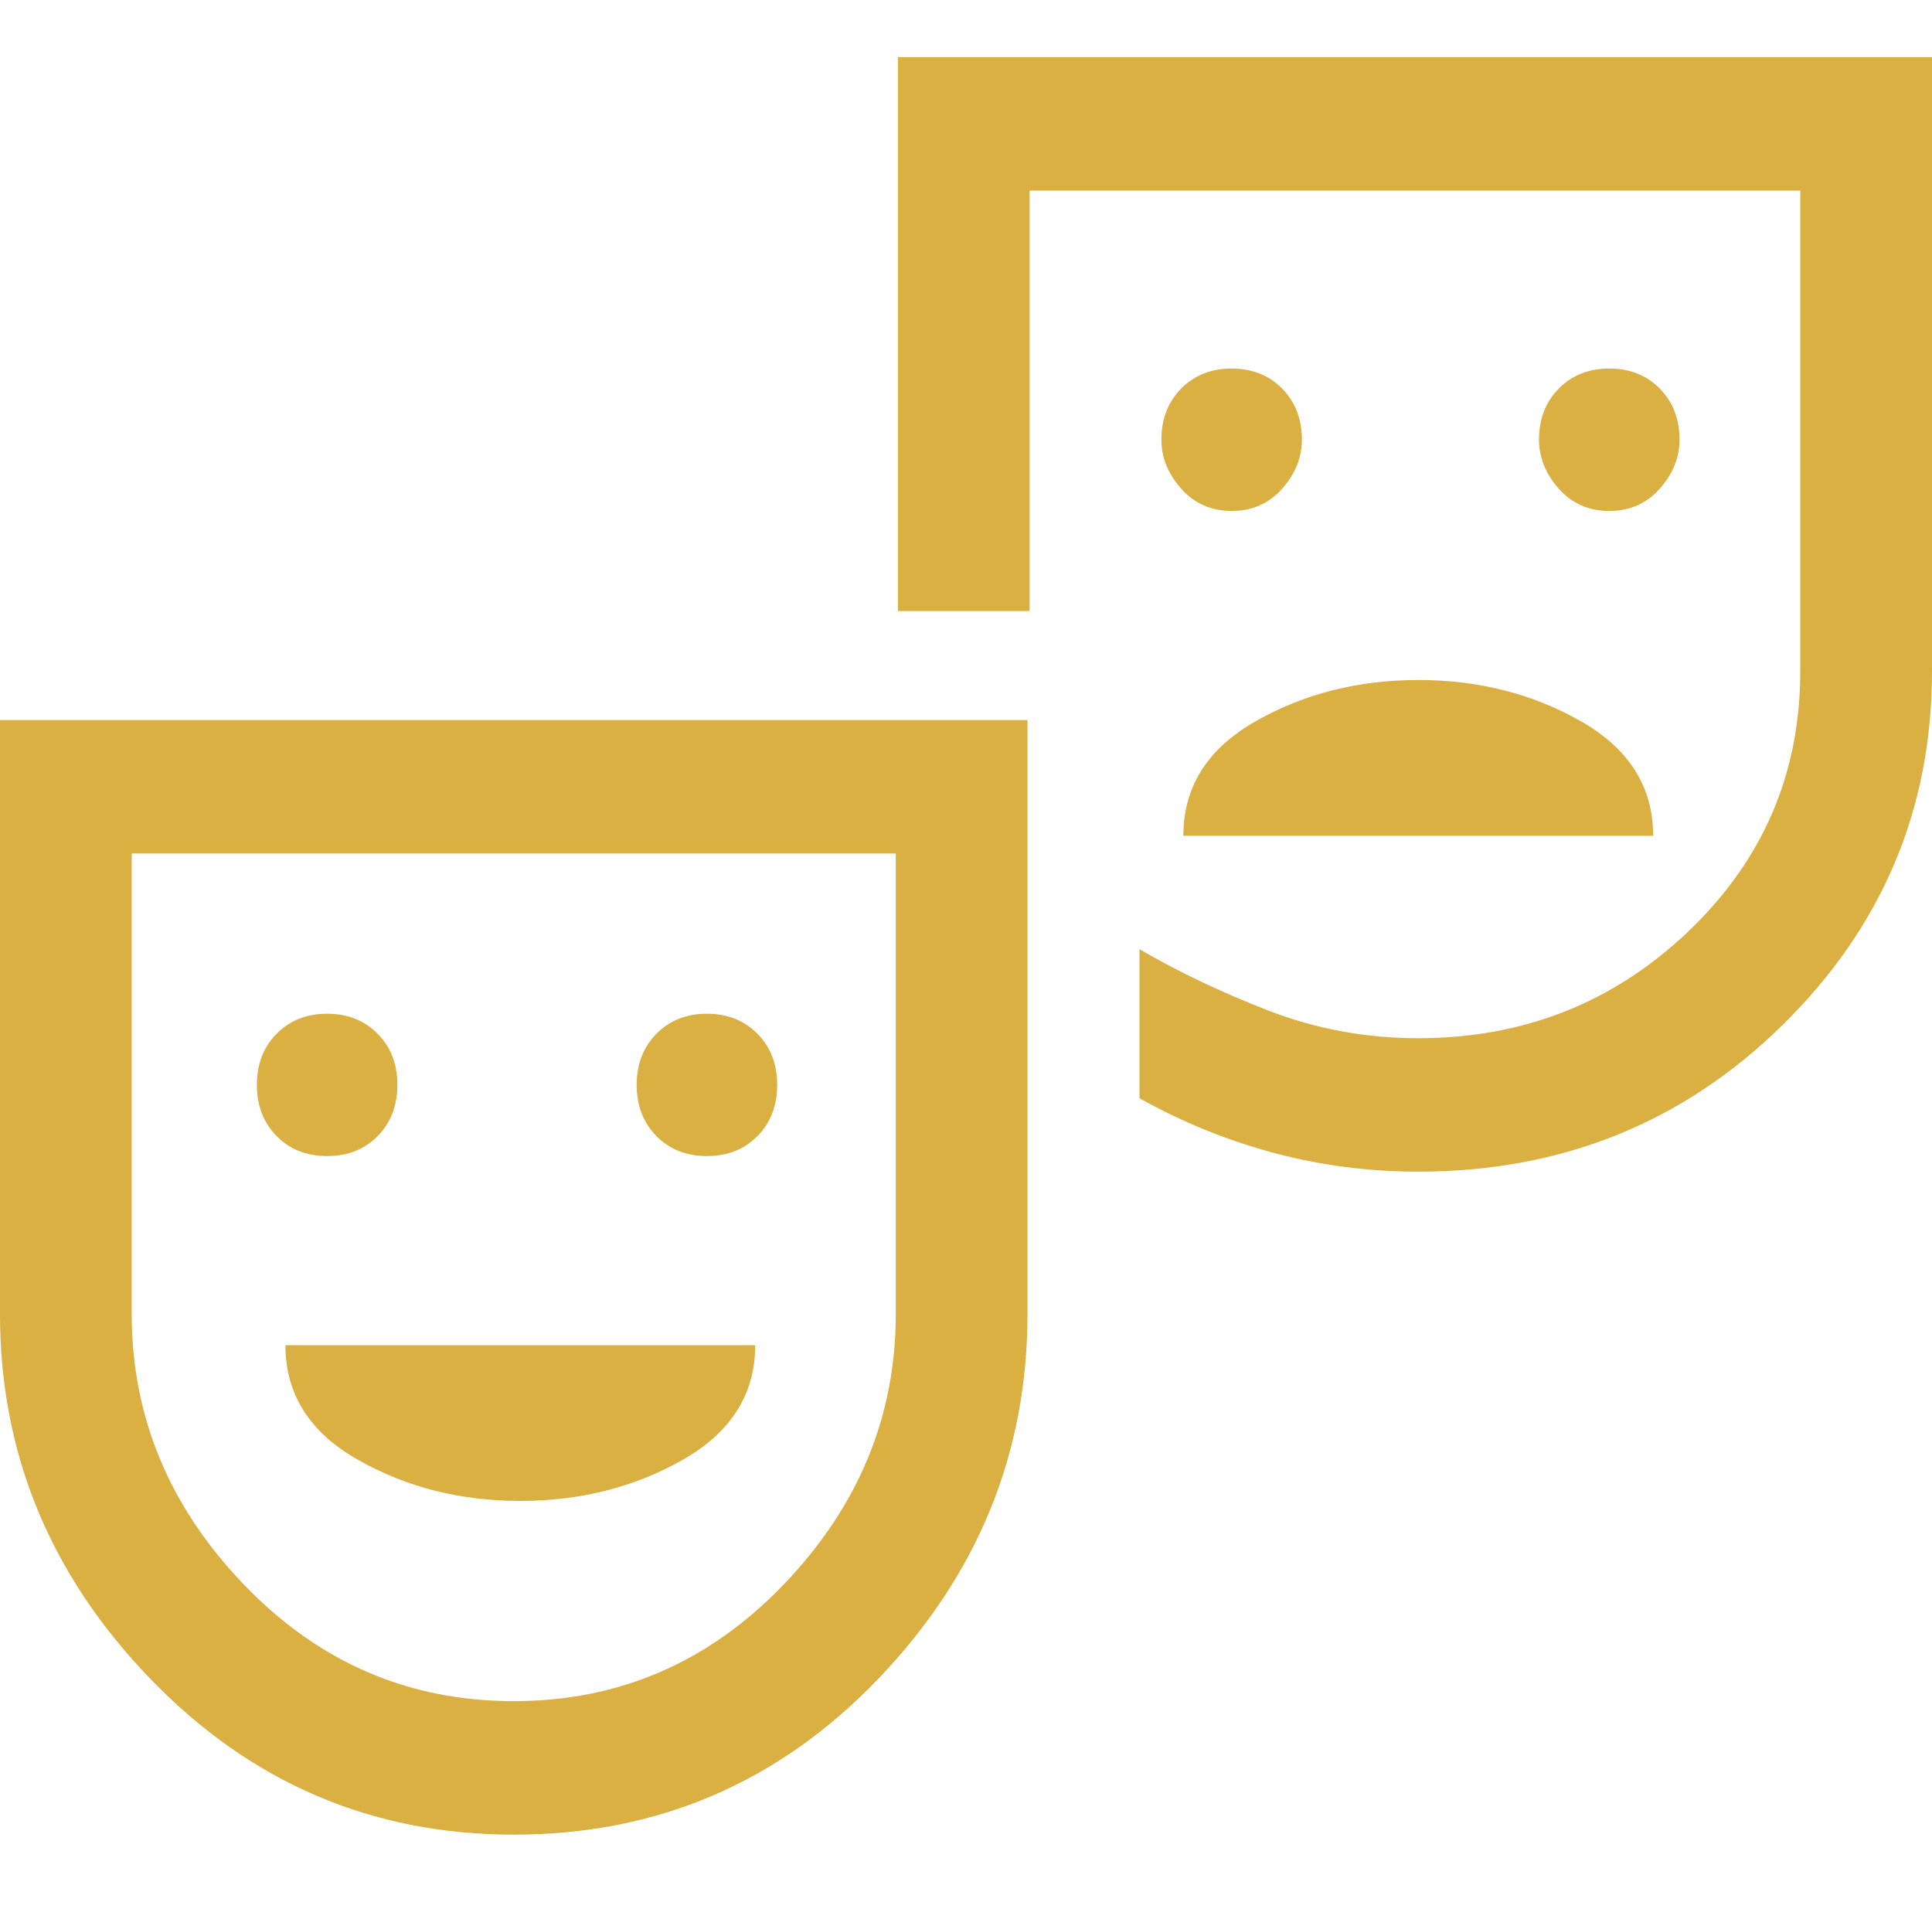 <?xml version="1.0" encoding="UTF-8"?>
<svg width="33.853px" height="33.74px" viewBox="0 0 33.853 33.74" version="1.1" xmlns="http://www.w3.org/2000/svg" xmlns:xlink="http://www.w3.org/1999/xlink">
    <title>Group 11</title>
    <g id="Page-1" stroke="none" stroke-width="1" fill="none" fill-rule="evenodd">
        <g id="Bovingdons_Individual-venue-page-V2-Copy" transform="translate(-1676, -1951)">
            <g id="Group-11" transform="translate(1676, 1951)">
                <g id="theater_comedy_FILL0_wght400_GRAD0_opsz48" transform="translate(0, 1)" fill="#DAB043" fill-rule="nonzero">
                    <path d="M28.198,7.952 C28.557,7.952 28.852,7.822 29.083,7.562 C29.314,7.302 29.429,7.016 29.429,6.704 C29.429,6.341 29.314,6.042 29.083,5.808 C28.852,5.574 28.557,5.457 28.198,5.457 C27.839,5.457 27.544,5.574 27.313,5.808 C27.082,6.042 26.967,6.341 26.967,6.704 C26.967,7.016 27.082,7.302 27.313,7.562 C27.544,7.822 27.839,7.952 28.198,7.952 Z M21.581,7.952 C21.94,7.952 22.235,7.822 22.466,7.562 C22.697,7.302 22.812,7.016 22.812,6.704 C22.812,6.341 22.697,6.042 22.466,5.808 C22.235,5.574 21.94,5.457 21.581,5.457 C21.222,5.457 20.927,5.574 20.697,5.808 C20.466,6.042 20.35,6.341 20.35,6.704 C20.35,7.016 20.466,7.302 20.697,7.562 C20.927,7.822 21.222,7.952 21.581,7.952 Z M20.735,13.643 L28.967,13.643 C28.967,12.785 28.544,12.116 27.698,11.635 C26.852,11.154 25.903,10.914 24.851,10.914 C23.8,10.914 22.851,11.154 22.005,11.635 C21.158,12.116 20.735,12.785 20.735,13.643 L20.735,13.643 Z M9.002,31.144 C6.514,31.144 4.392,30.234 2.635,28.415 C0.878,26.596 0,24.466 0,22.023 L0,11.616 L18.004,11.616 L18.004,22.023 C18.004,24.466 17.132,26.596 15.388,28.415 C13.644,30.234 11.515,31.144 9.002,31.144 Z M9.002,28.805 C10.848,28.805 12.426,28.123 13.734,26.759 C15.042,25.395 15.696,23.816 15.696,22.023 L15.696,13.954 L2.308,13.954 L2.308,22.023 C2.308,23.816 2.962,25.395 4.27,26.759 C5.578,28.123 7.155,28.805 9.002,28.805 Z M24.851,19.528 C23.979,19.528 23.133,19.418 22.312,19.197 C21.492,18.976 20.709,18.658 19.966,18.242 L19.966,15.63 C20.632,16.02 21.383,16.378 22.216,16.702 C23.05,17.027 23.928,17.19 24.851,17.19 C26.698,17.19 28.275,16.566 29.583,15.319 C30.891,14.071 31.545,12.551 31.545,10.758 L31.545,2.339 L18.042,2.339 L18.042,9.706 L15.734,9.706 L15.734,0 L33.853,0 L33.853,10.758 C33.853,13.175 32.981,15.241 31.237,16.956 C29.493,18.671 27.365,19.528 24.851,19.528 Z M5.732,19.255 C6.091,19.255 6.386,19.139 6.617,18.905 C6.848,18.671 6.963,18.372 6.963,18.008 C6.963,17.644 6.848,17.345 6.617,17.112 C6.386,16.878 6.091,16.761 5.732,16.761 C5.373,16.761 5.078,16.878 4.847,17.112 C4.616,17.345 4.501,17.644 4.501,18.008 C4.501,18.372 4.616,18.671 4.847,18.905 C5.078,19.139 5.373,19.255 5.732,19.255 Z M12.387,19.255 C12.746,19.255 13.041,19.139 13.272,18.905 C13.503,18.671 13.618,18.372 13.618,18.008 C13.618,17.644 13.503,17.345 13.272,17.112 C13.041,16.878 12.746,16.761 12.387,16.761 C12.028,16.761 11.733,16.878 11.502,17.112 C11.272,17.345 11.156,17.644 11.156,18.008 C11.156,18.372 11.272,18.671 11.502,18.905 C11.733,19.139 12.028,19.255 12.387,19.255 Z M9.117,25.297 C10.169,25.297 11.118,25.057 11.964,24.576 C12.81,24.095 13.233,23.426 13.233,22.569 L5.001,22.569 C5.001,23.426 5.424,24.095 6.271,24.576 C7.117,25.057 8.066,25.297 9.117,25.297 Z" id="Shape"></path>
                </g>
                <rect id="Rectangle" stroke="#979797" opacity="0" x="0.5" y="0.5" width="32.85" height="32.74"></rect>
            </g>
        </g>
    </g>
</svg>